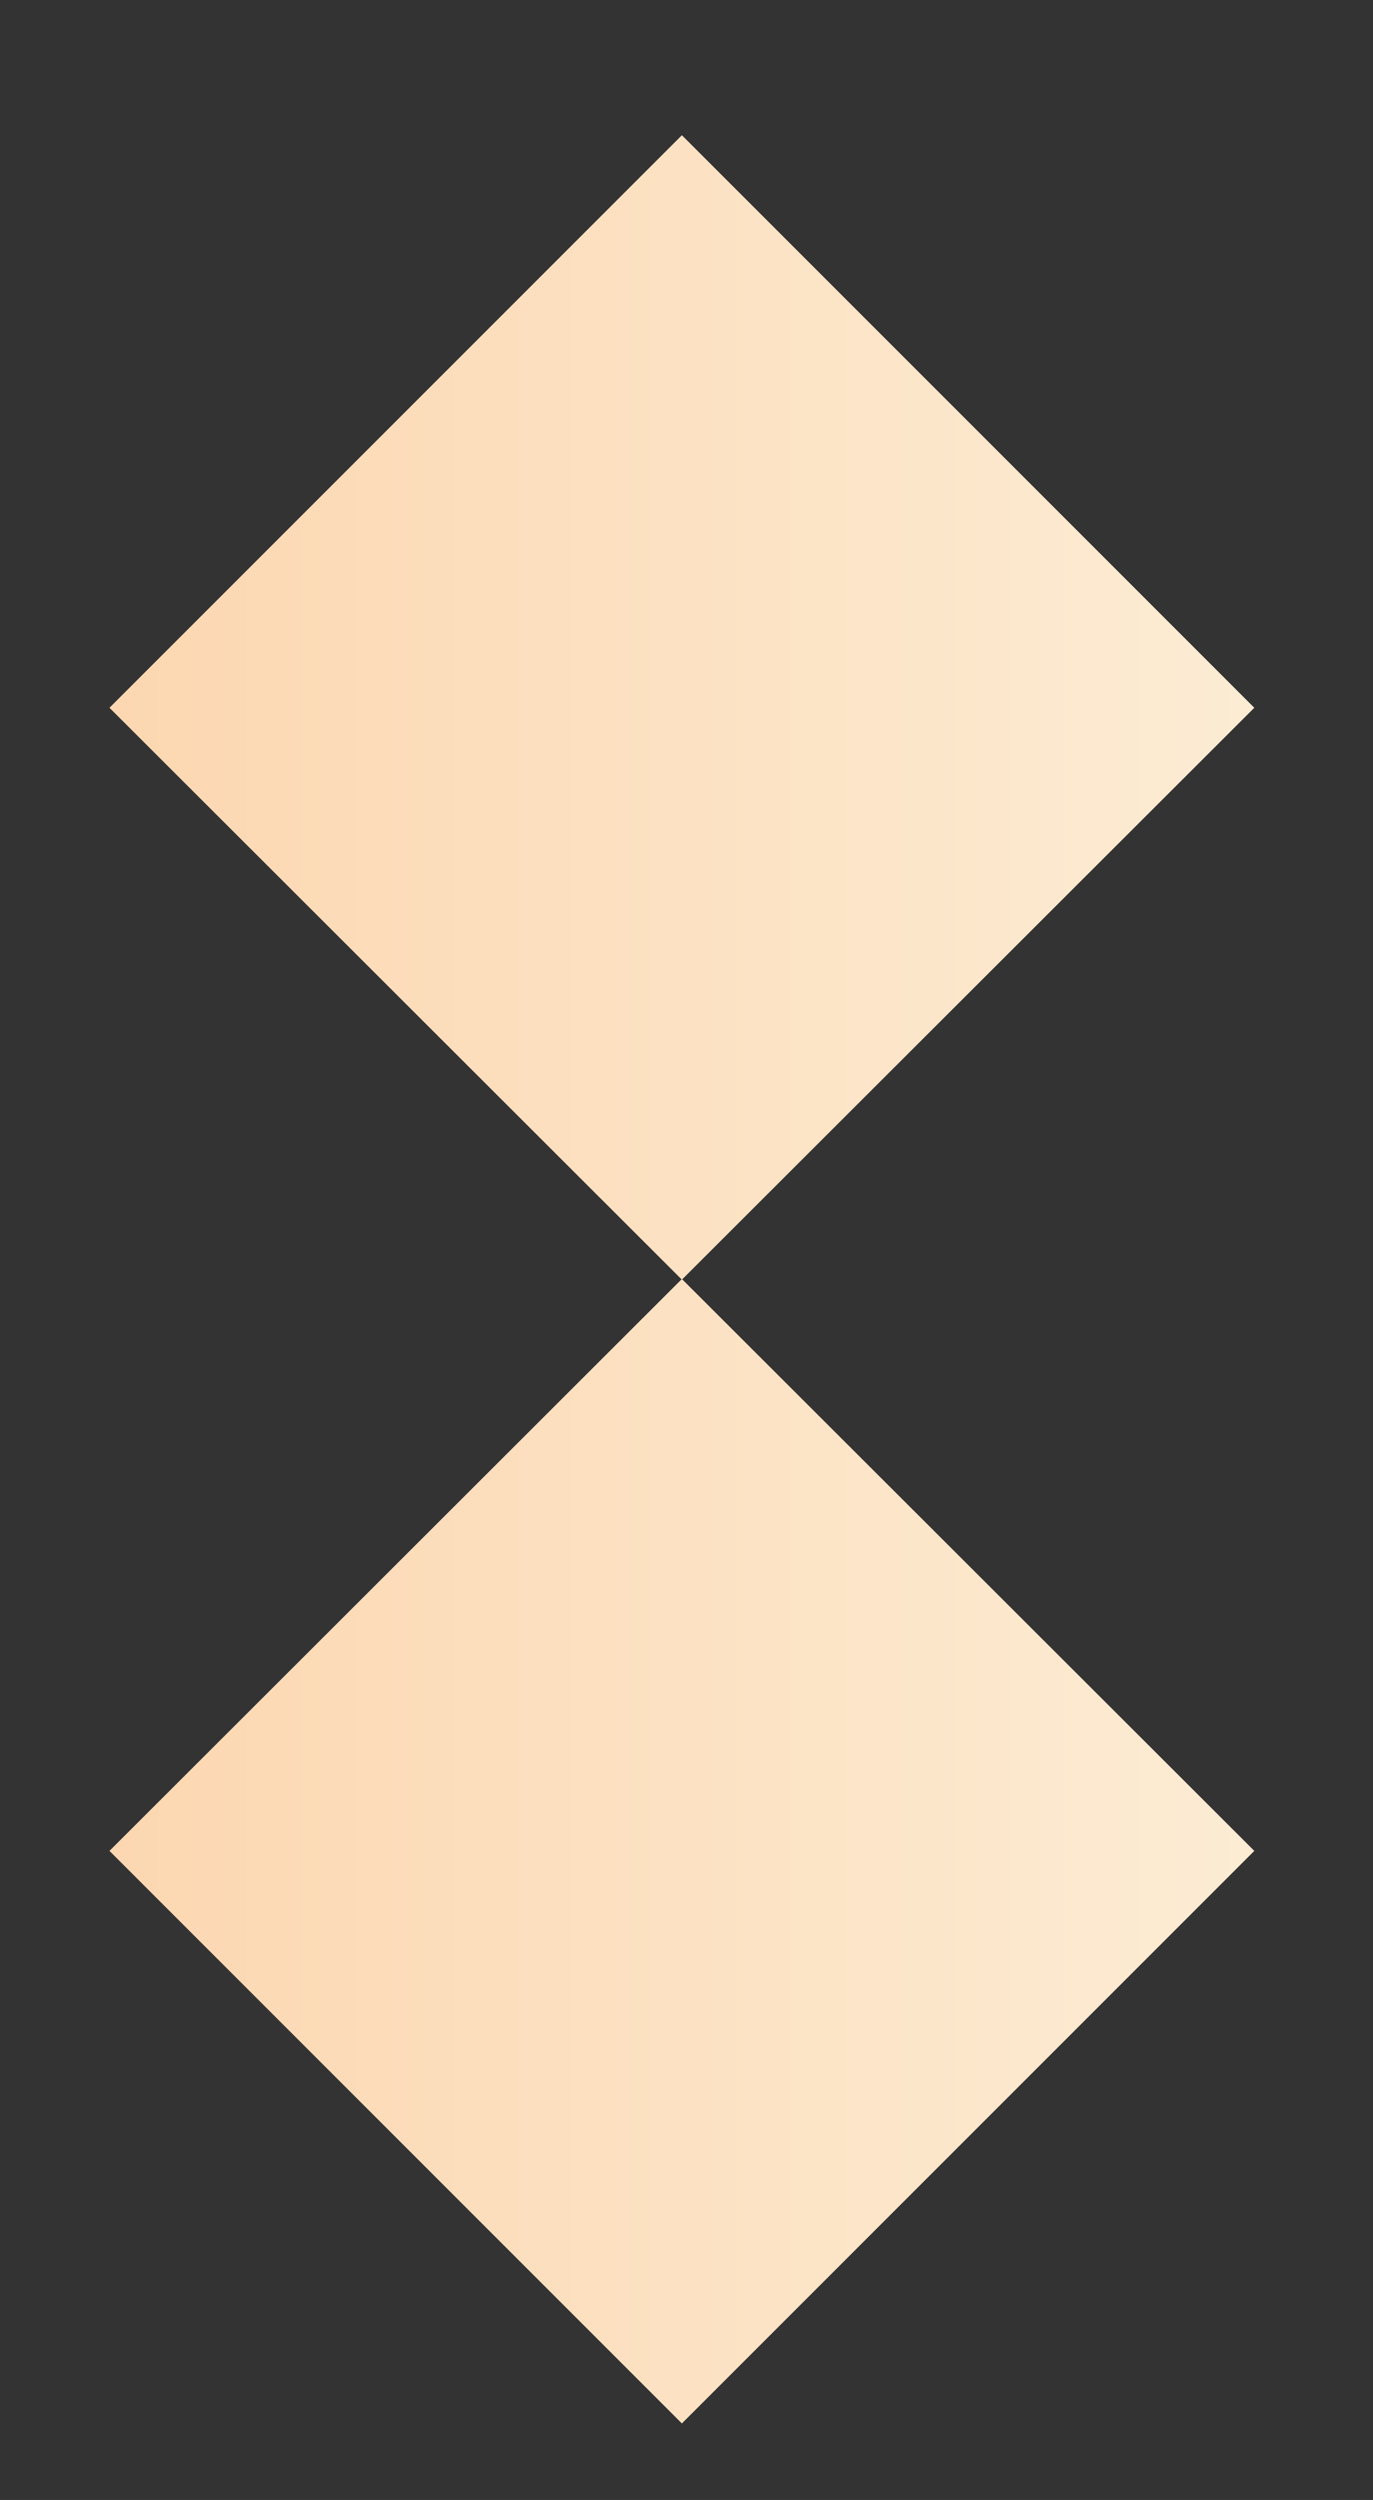 <?xml version="1.0" encoding="UTF-8"?> <!-- Generator: Adobe Illustrator 28.2.0, SVG Export Plug-In . SVG Version: 6.00 Build 0) --> <svg xmlns="http://www.w3.org/2000/svg" xmlns:xlink="http://www.w3.org/1999/xlink" id="Режим_изоляции" x="0px" y="0px" viewBox="0 0 208.2 379" style="enable-background:new 0 0 208.2 379;" xml:space="preserve"><rect x="0" y="0" width="208.2" height="379" fill="#333333" stroke="none"/> <style type="text/css"> .st0{fill:url(#SVGID_1_);} .st1{fill:url(#SVGID_00000034780687863300542040000007239804857520435646_);} </style> <g> <linearGradient id="SVGID_1_" gradientUnits="userSpaceOnUse" x1="16.644" y1="107.271" x2="190.195" y2="107.271"> <stop offset="0" style="stop-color:#FCD7B1"></stop> <stop offset="1" style="stop-color:#FCECD4"></stop> </linearGradient> <polygon class="st0" points="103.4,194 16.6,107.3 103.4,20.5 190.2,107.3 "></polygon> <linearGradient id="SVGID_00000150786391287139320050000007723735623373785483_" gradientUnits="userSpaceOnUse" x1="16.644" y1="280.642" x2="190.195" y2="280.642"> <stop offset="0" style="stop-color:#FCD7B1"></stop> <stop offset="1" style="stop-color:#FCECD4"></stop> </linearGradient> <polygon style="fill:url(#SVGID_00000150786391287139320050000007723735623373785483_);" points="103.4,367.4 16.6,280.6 103.4,193.9 190.2,280.6 "></polygon> </g> </svg> 